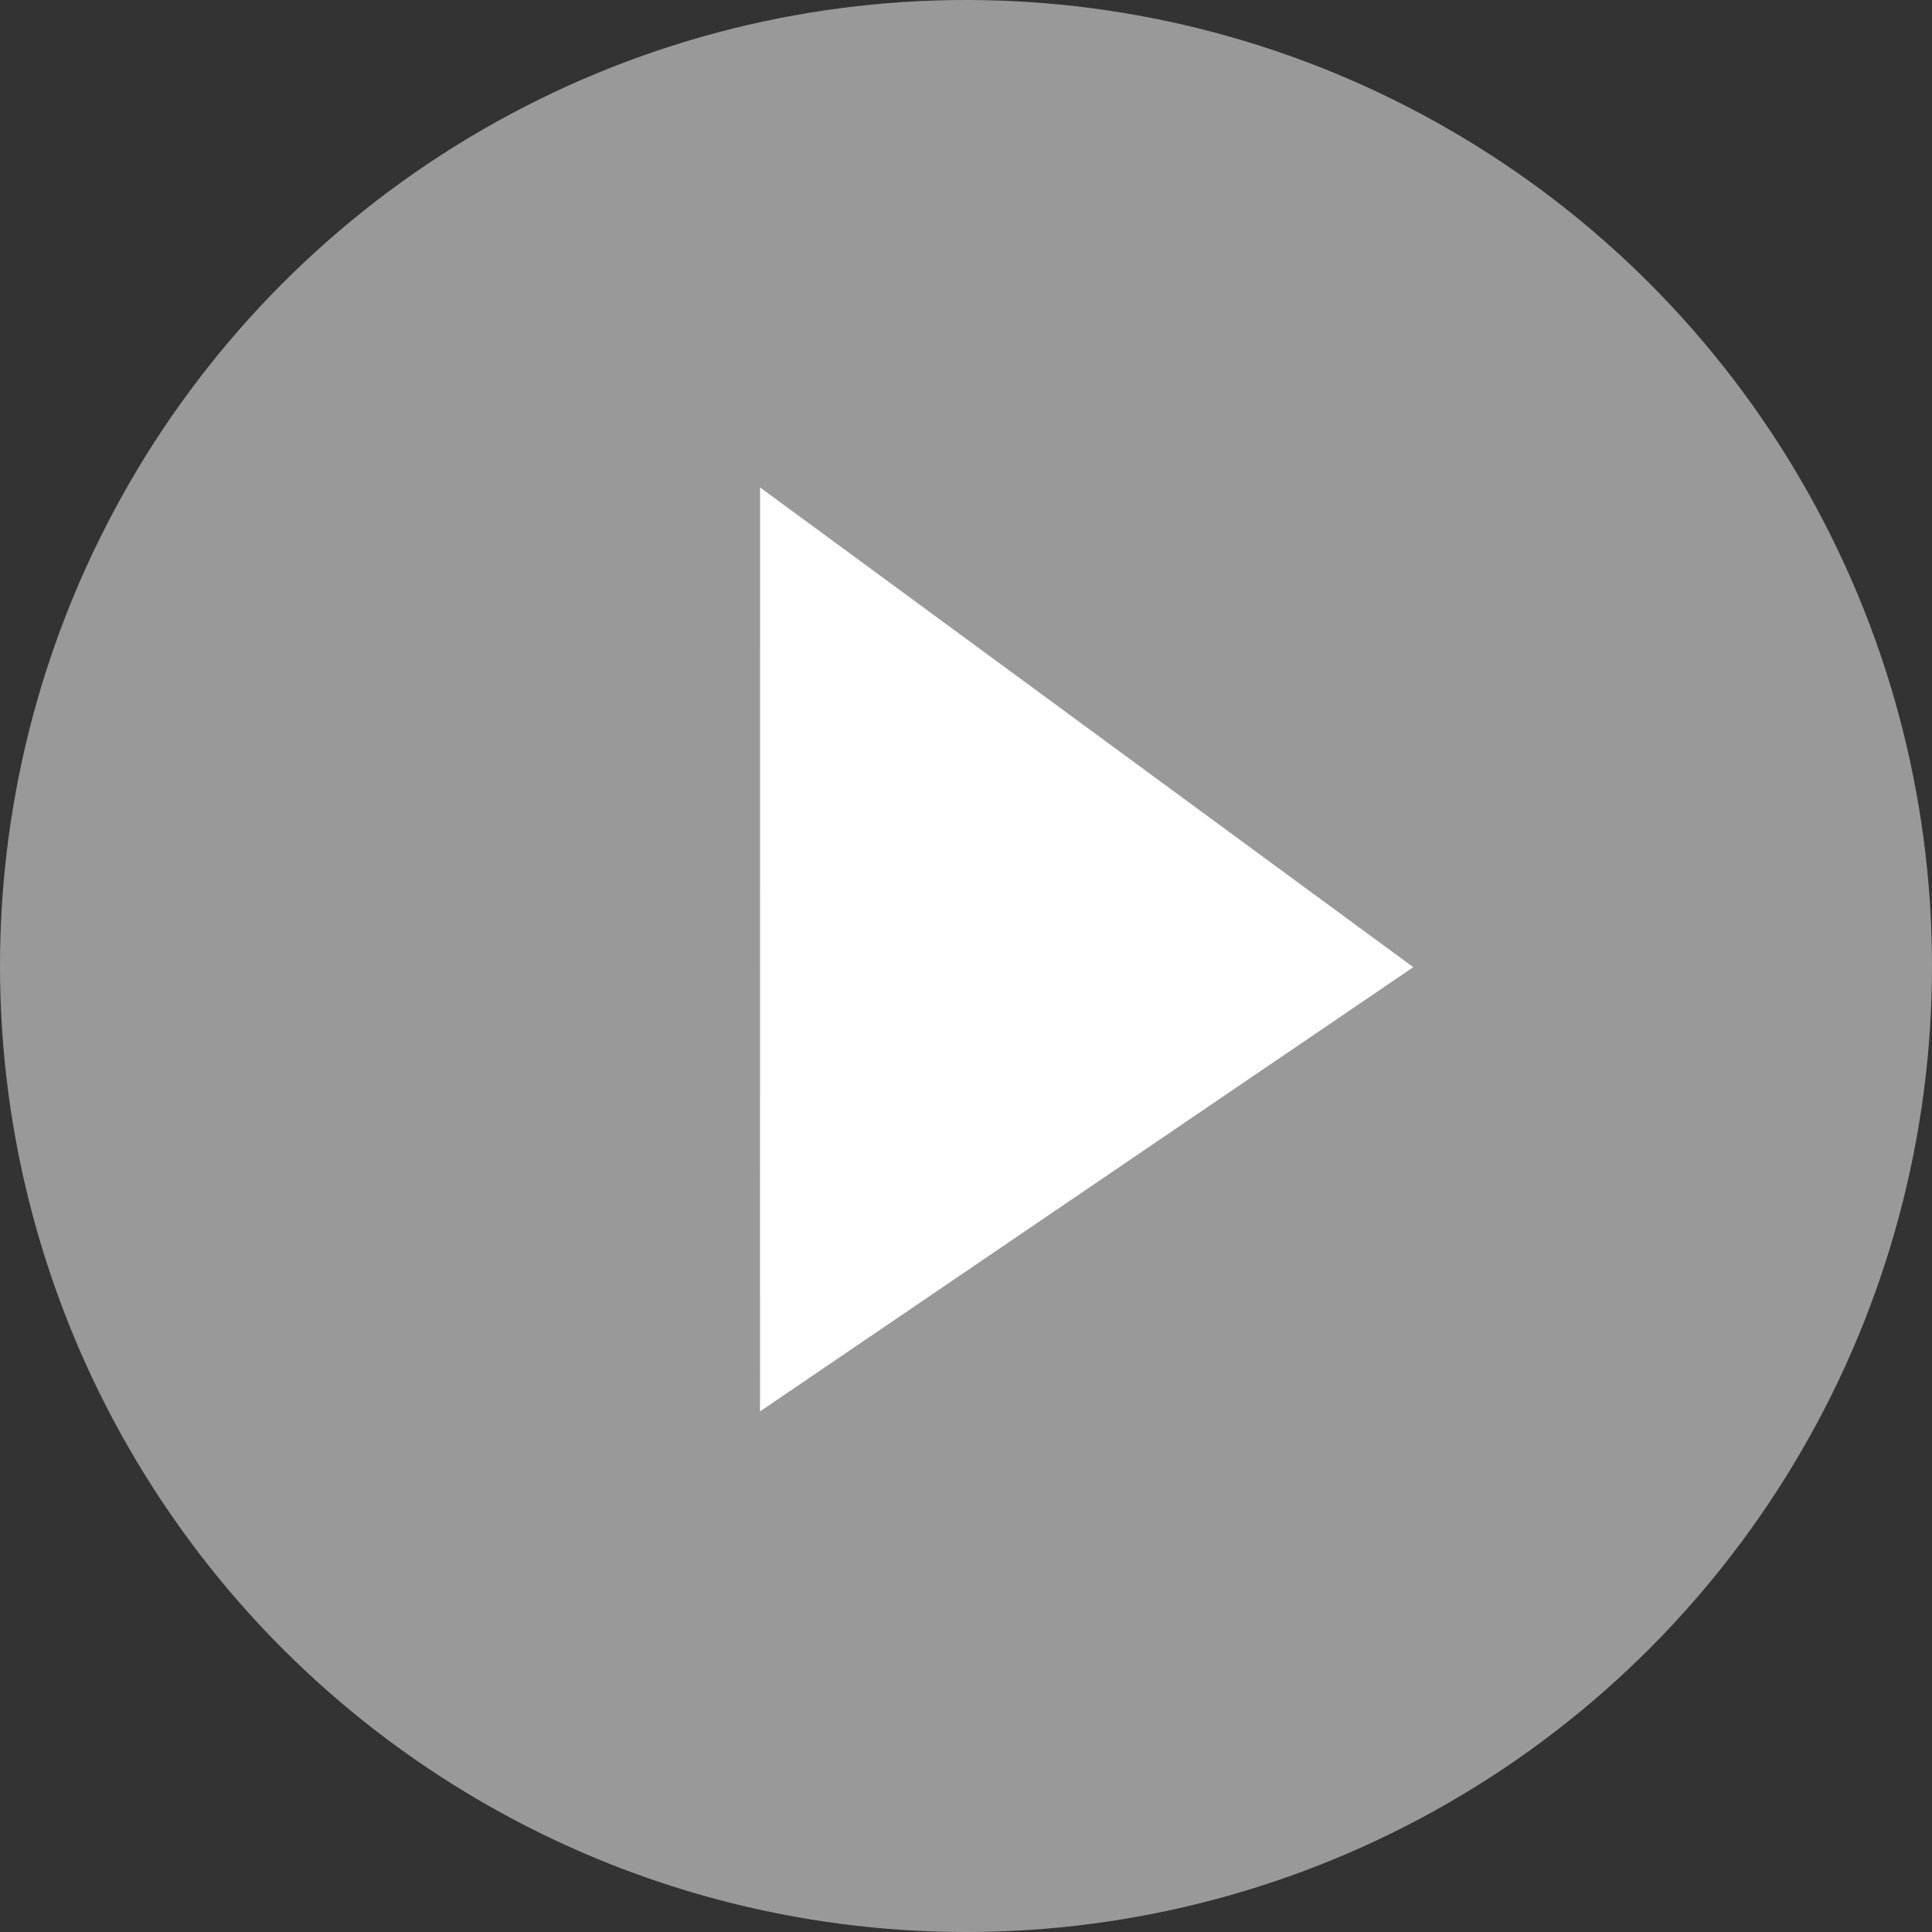 <svg xmlns="http://www.w3.org/2000/svg" width="59" height="59" viewBox="0 0 59 59">
  <rect x="0" y="0" width="59" height="59" fill="#333333" stroke="none"/>
  <g id="btn_play" transform="translate(-797 -475)">
    <circle id="Ellipse_39" data-name="Ellipse 39" cx="29.5" cy="29.5" r="29.5" transform="translate(797 475)" fill="#fff" opacity="0.5"/>
    <path id="Path_337" data-name="Path 337" d="M0,3.746,24.465,0,19.951,23.7Z" transform="translate(822.86 487.237) rotate(45)" fill="#fff"/>
  </g>
</svg>
